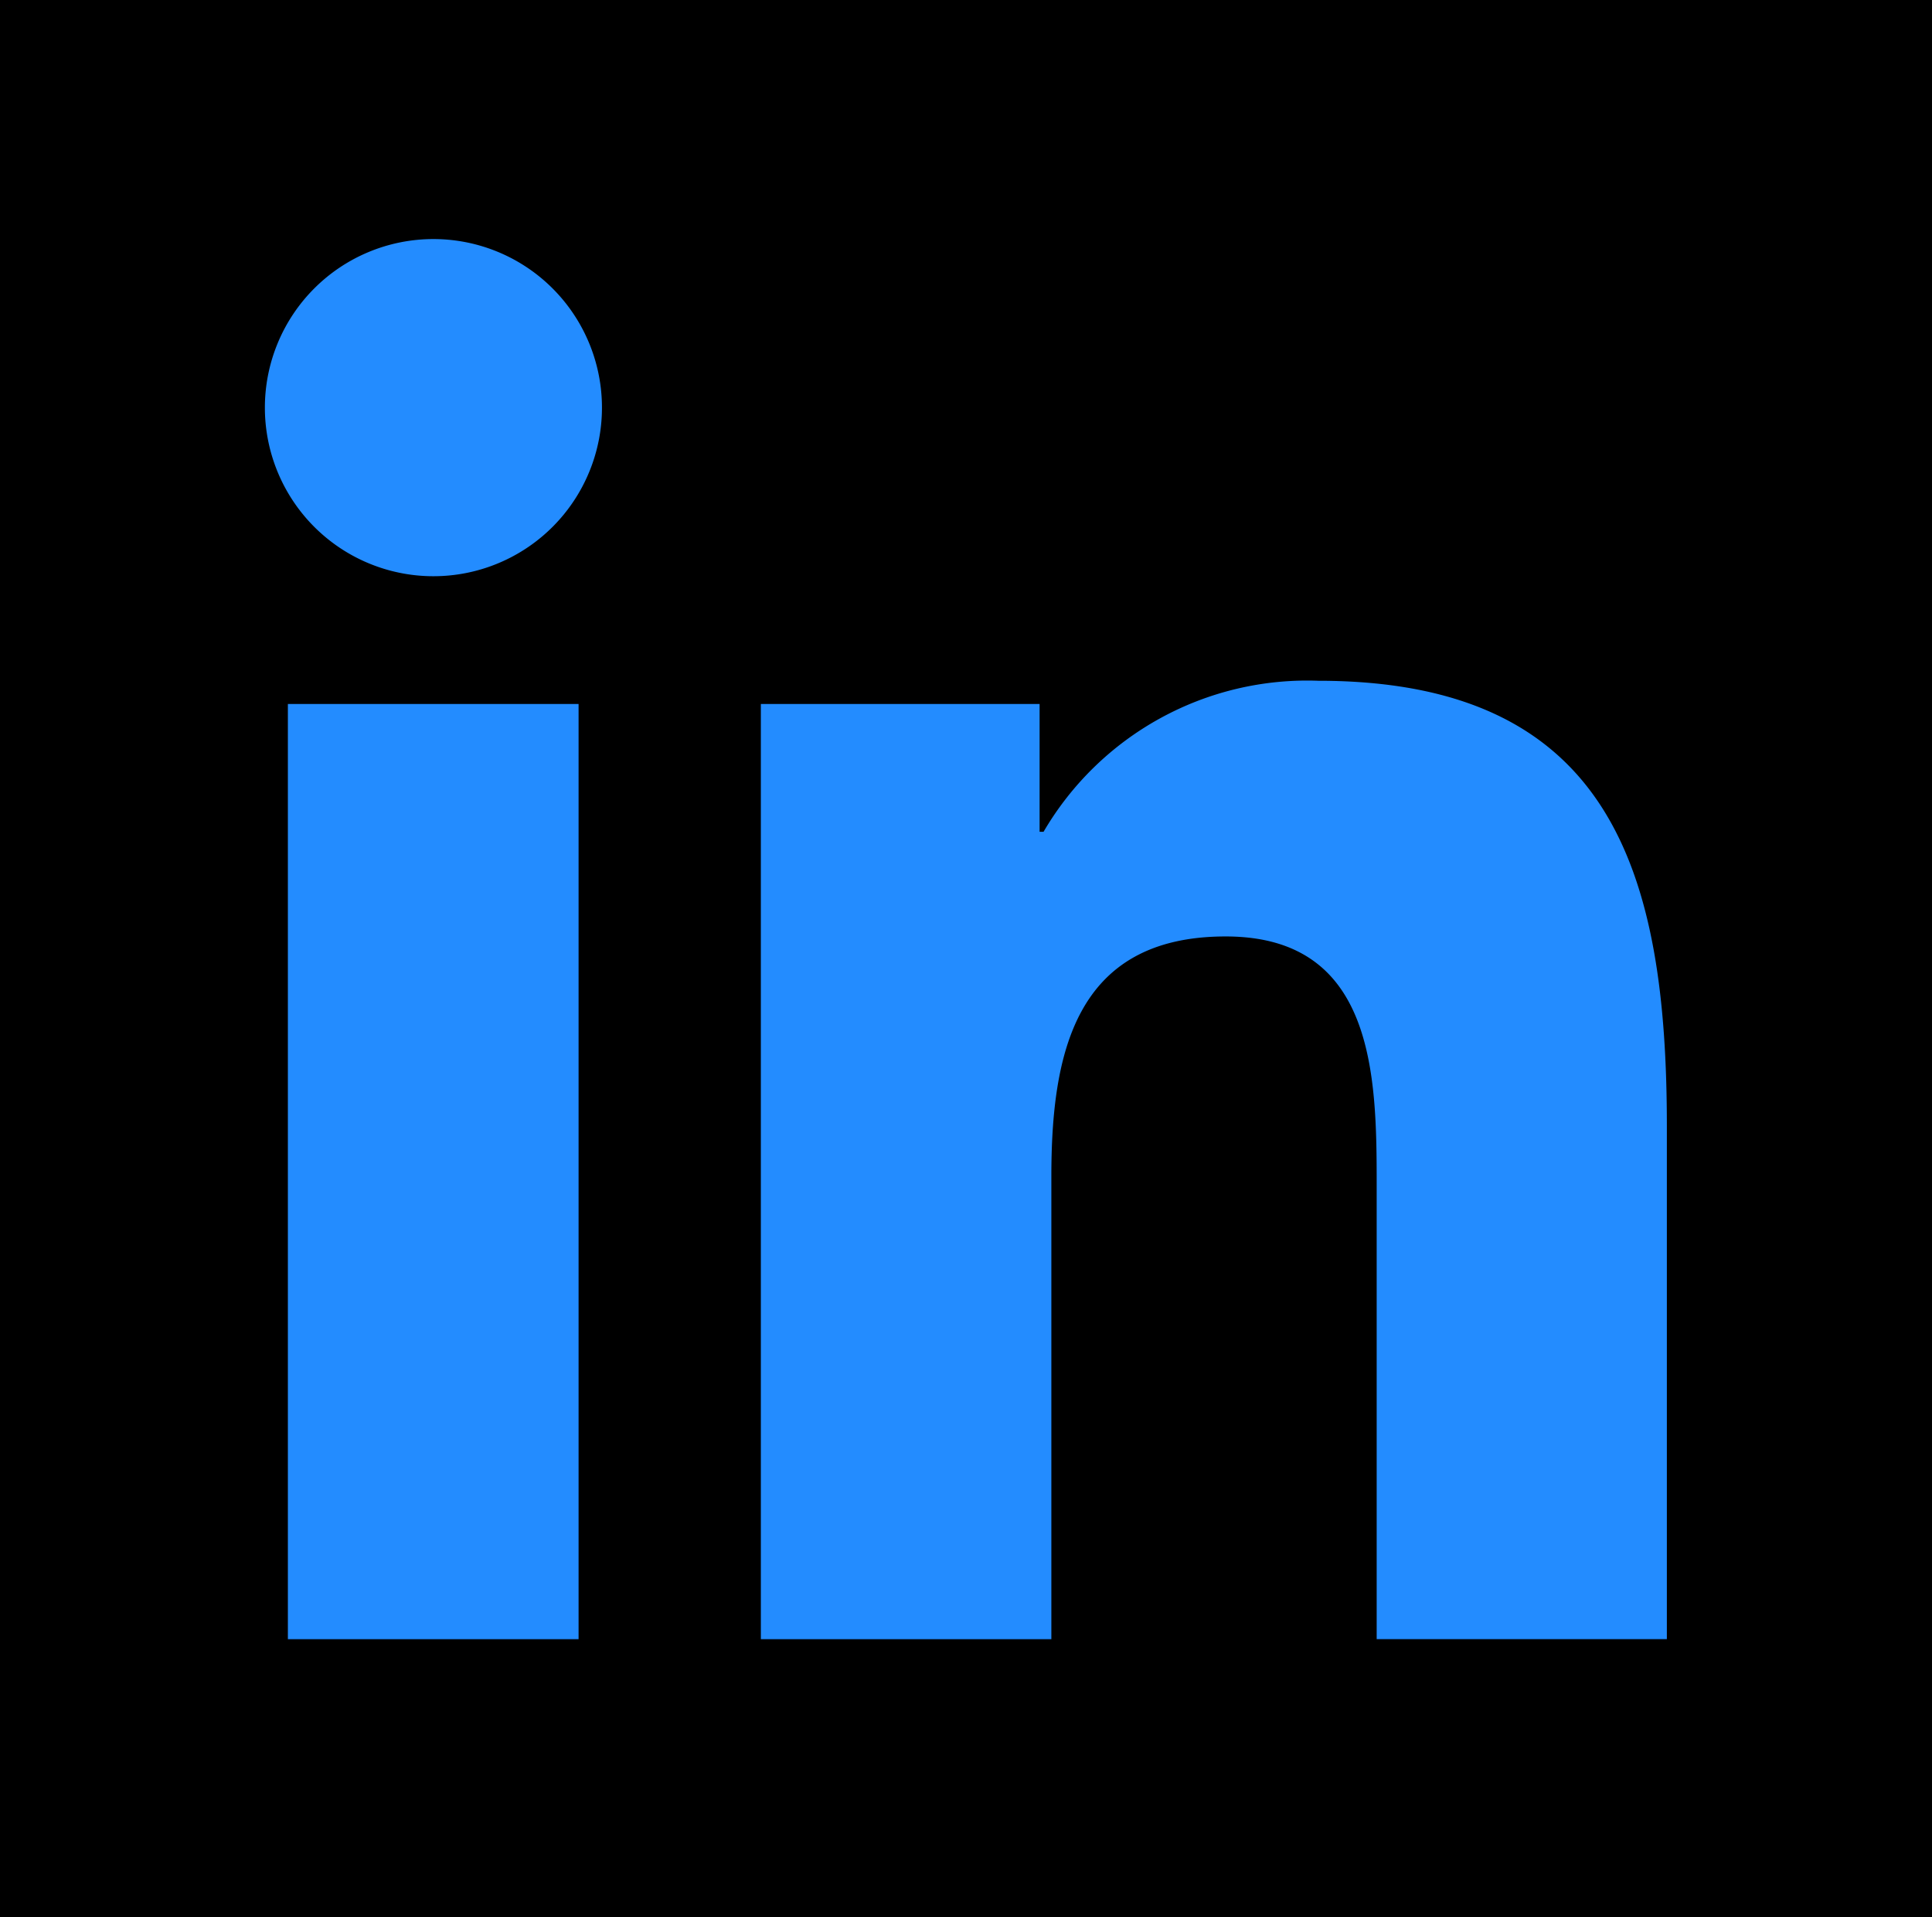 <svg id="icon_indesign" xmlns="http://www.w3.org/2000/svg" xmlns:xlink="http://www.w3.org/1999/xlink" width="30.24" height="30" viewBox="0 0 30.24 30">
  <defs>
    <clipPath id="clip-path">
      <rect id="Rectangle_93" data-name="Rectangle 93" width="30.24" height="30" fill="none"/>
    </clipPath>
  </defs>
  <rect id="Rectangle_92" data-name="Rectangle 92" width="30.24" height="30"/>
  <g id="Group_77" data-name="Group 77">
    <g id="Group_76" data-name="Group 76" clip-path="url(#clip-path)">
      <path id="Path_16" data-name="Path 16" d="M4.506,11.016h4.55V25.651H4.506ZM6.781,3.741A2.638,2.638,0,1,1,4.146,6.38,2.638,2.638,0,0,1,6.781,3.741" fill="#238cff"/>
      <path id="Path_17" data-name="Path 17" d="M11.909,11.016h4.363v2h.062a4.781,4.781,0,0,1,4.3-2.363c4.606,0,5.456,3.03,5.456,6.971v8.026H21.548V18.534c0-1.7-.03-3.88-2.364-3.88-2.367,0-2.728,1.85-2.728,3.758v7.239H11.909Z" fill="#238cff"/>
    </g>
  </g>
</svg>
